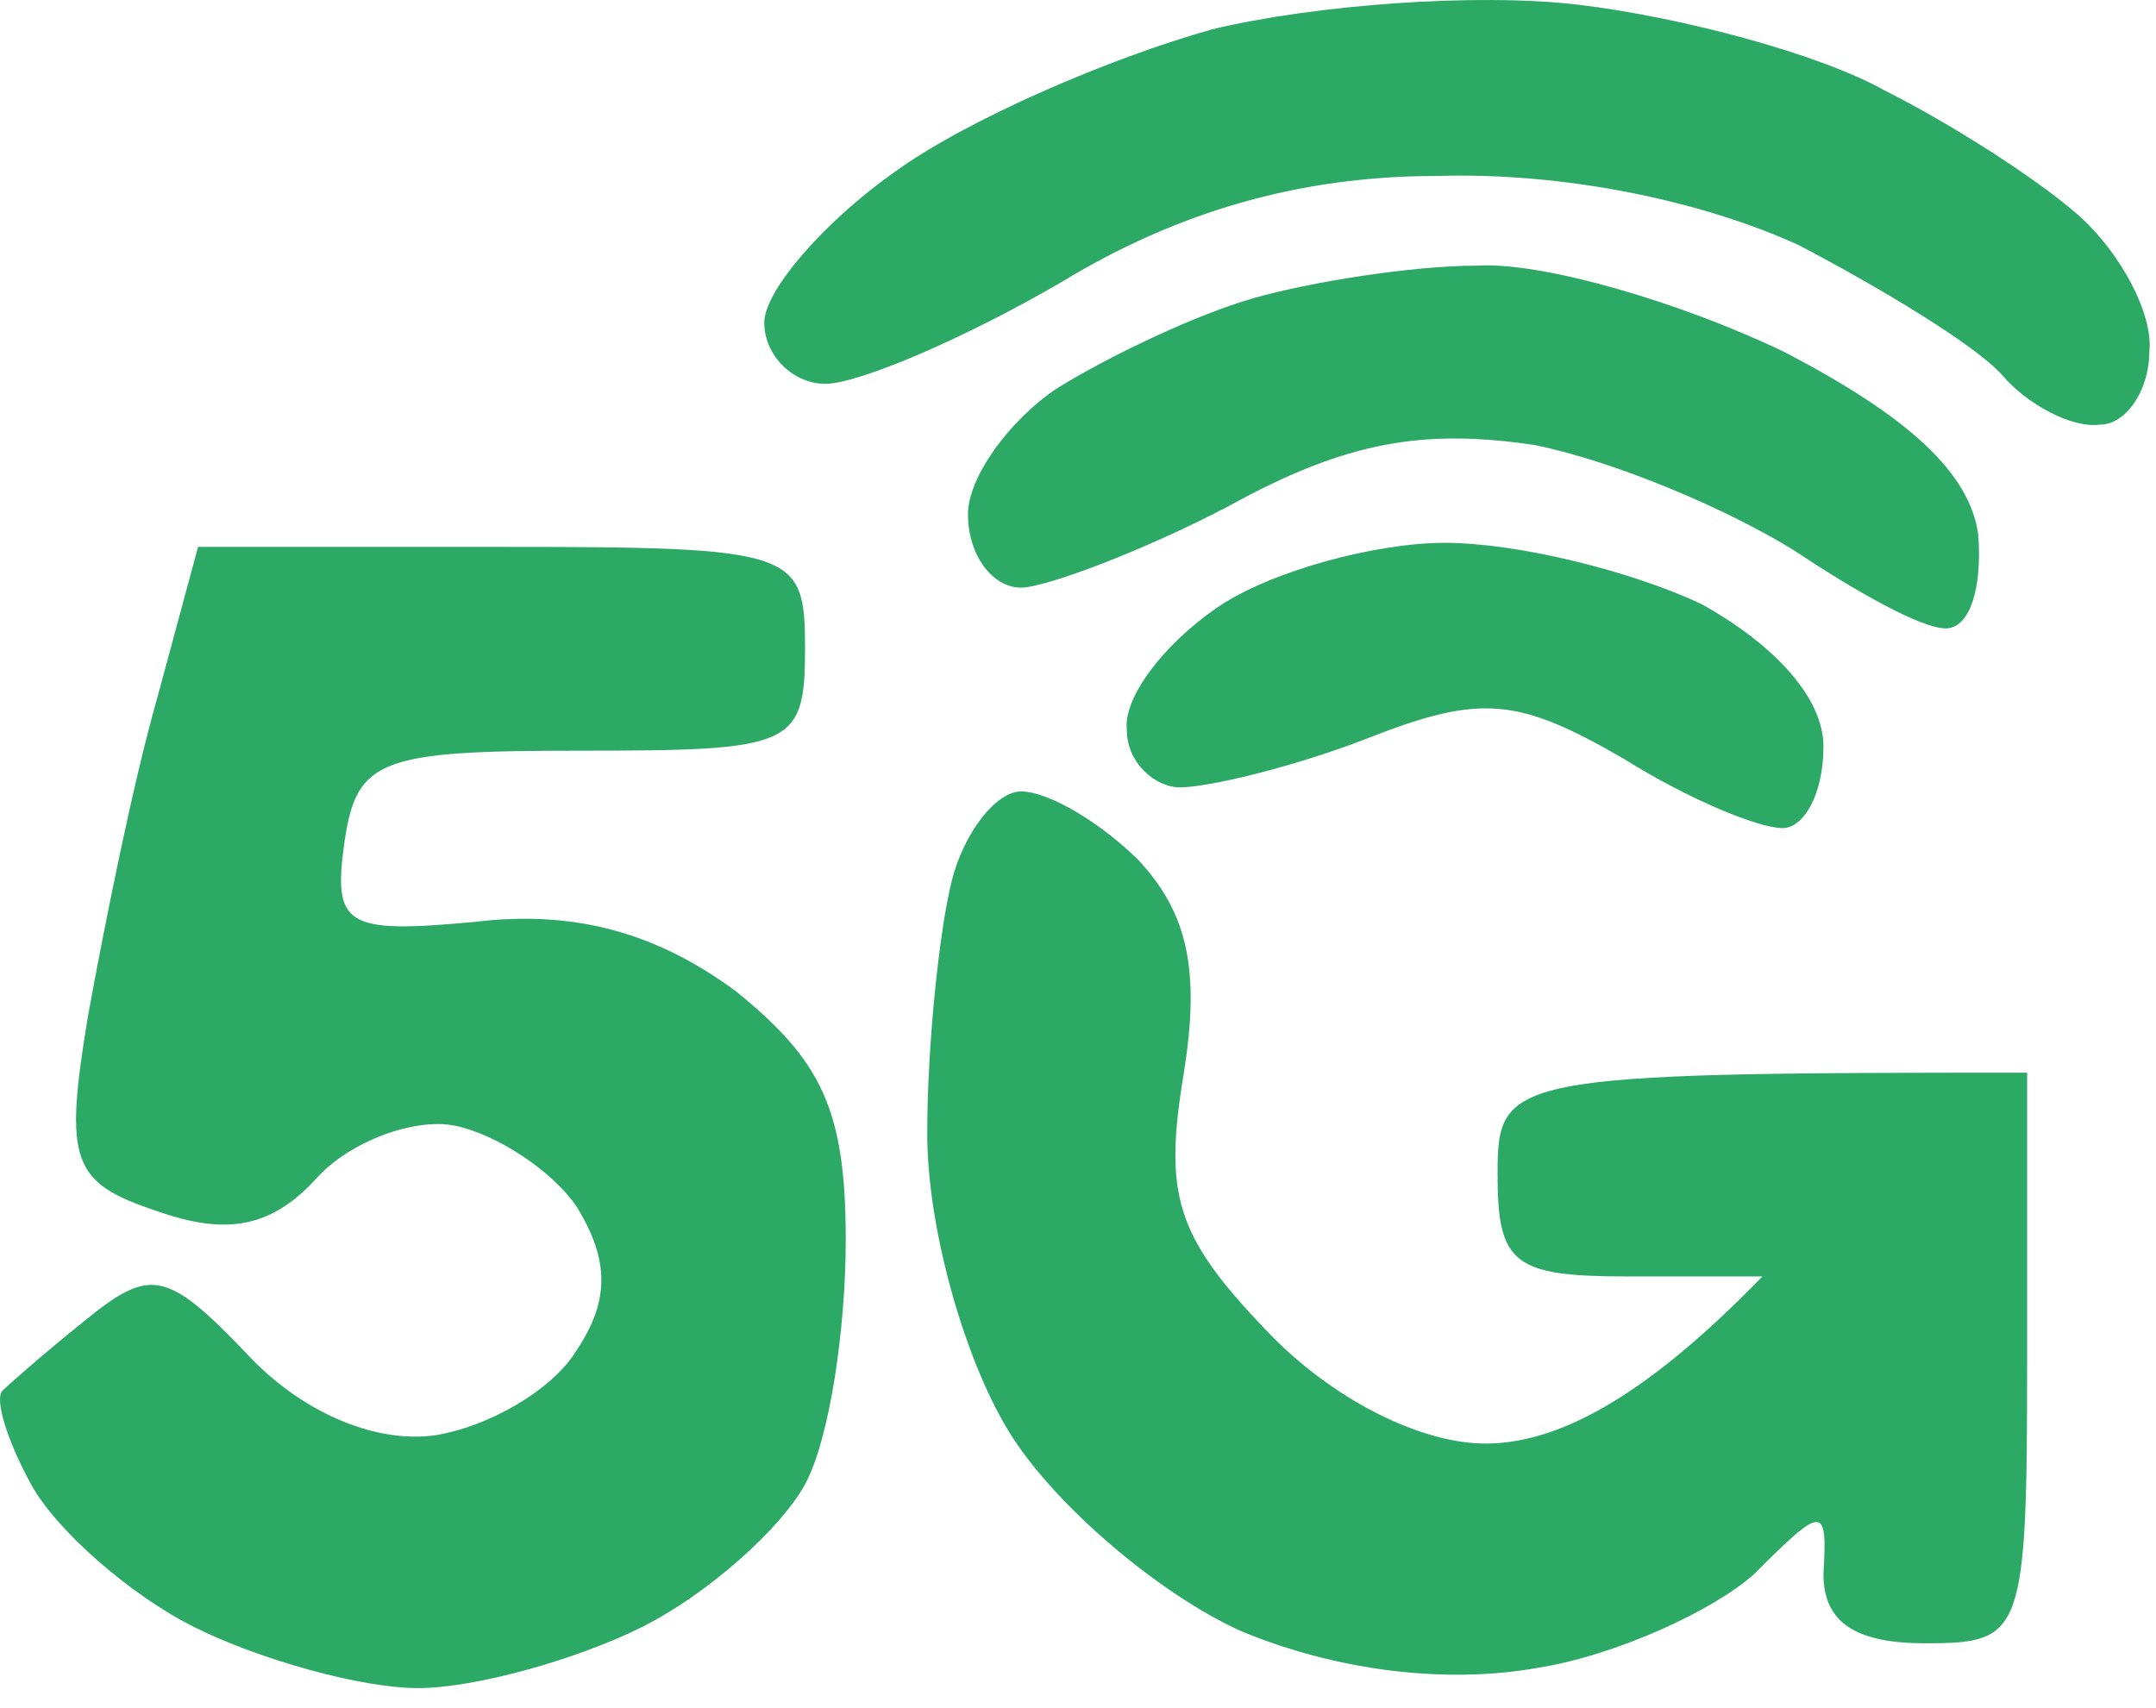 <svg width="53" height="42" viewBox="0 0 53 42" fill="none" xmlns="http://www.w3.org/2000/svg">
<path d="M21.993 4.227C23.795 2.924 27.3 1.421 29.804 0.719C32.307 0.118 36.313 -0.183 38.817 0.118C41.32 0.419 44.725 1.321 46.327 2.223C47.929 3.024 50.133 4.427 51.134 5.329C52.135 6.231 52.937 7.734 52.836 8.636C52.836 9.639 52.236 10.44 51.635 10.44C50.934 10.541 49.832 9.939 49.231 9.238C48.63 8.536 46.327 7.133 44.224 6.031C41.821 4.928 38.416 4.227 35.312 4.327C31.907 4.327 28.903 5.229 26.099 6.933C23.695 8.336 21.091 9.438 20.29 9.438C19.489 9.438 18.788 8.737 18.788 7.935C18.788 7.133 20.29 5.429 21.993 4.227Z" fill="#2DA966"/>
<path d="M25.998 9.538C27.3 8.737 29.403 7.735 30.805 7.334C32.207 6.933 34.711 6.532 36.313 6.532C37.915 6.432 41.32 7.434 43.824 8.636C46.928 10.24 48.43 11.643 48.63 13.146C48.731 14.449 48.43 15.451 47.829 15.451C47.228 15.451 45.626 14.549 44.124 13.547C42.522 12.545 39.718 11.342 37.715 10.941C35.011 10.541 33.108 10.841 30.204 12.445C28.102 13.547 25.698 14.449 25.097 14.449C24.396 14.449 23.795 13.647 23.795 12.645C23.795 11.743 24.797 10.34 25.998 9.538Z" fill="#2DA966"/>
<path d="M2.165 24.972C2.565 22.767 3.266 19.26 3.867 17.155L4.869 13.447H12.279C19.589 13.447 19.79 13.547 19.79 15.952C19.79 18.358 19.489 18.458 14.282 18.458C9.375 18.458 8.774 18.658 8.474 20.663C8.173 22.767 8.474 22.968 11.678 22.667C14.182 22.366 16.185 22.968 18.087 24.371C20.19 26.074 20.791 27.277 20.791 30.484C20.791 32.689 20.39 35.395 19.79 36.497C19.189 37.599 17.386 39.203 15.784 40.005C14.182 40.806 11.678 41.508 10.276 41.508C8.874 41.508 6.371 40.806 4.768 40.005C3.166 39.203 1.364 37.599 0.763 36.497C0.162 35.395 -0.138 34.392 0.062 34.192C0.162 34.092 1.063 33.29 2.065 32.488C3.667 31.186 4.067 31.186 6.07 33.29C7.372 34.693 9.175 35.495 10.677 35.294C11.979 35.094 13.581 34.192 14.182 33.19C14.983 31.987 14.983 30.985 14.182 29.682C13.581 28.78 12.179 27.878 11.178 27.678C10.176 27.477 8.574 28.079 7.773 28.981C6.671 30.183 5.57 30.384 3.867 29.782C1.764 29.081 1.564 28.58 2.165 24.972Z" fill="#2DA966"/>
<path d="M27.701 17.957C27.601 17.155 28.602 15.852 29.904 14.95C31.206 14.048 33.809 13.347 35.512 13.347C37.315 13.347 40.118 14.048 41.821 14.85C43.623 15.852 44.825 17.155 44.825 18.358C44.825 19.56 44.324 20.362 43.824 20.362C43.223 20.362 41.52 19.66 39.918 18.658C37.315 17.155 36.413 17.055 33.609 18.157C31.807 18.859 29.704 19.36 29.003 19.36C28.402 19.36 27.701 18.759 27.701 17.957Z" fill="#2DA966"/>
<path d="M22.794 27.878C22.794 25.674 23.094 22.867 23.395 21.665C23.695 20.462 24.496 19.46 25.097 19.46C25.798 19.46 27.1 20.262 28.001 21.164C29.203 22.466 29.503 23.87 29.103 26.375C28.602 29.382 28.903 30.384 31.106 32.689C32.708 34.392 34.911 35.495 36.513 35.495C38.116 35.495 40.219 34.593 43.323 31.386H40.018C37.214 31.386 36.814 31.085 36.814 28.881C36.814 26.475 37.014 26.375 49.832 26.375V33.39C49.832 40.205 49.732 40.406 47.329 40.406C45.626 40.406 44.825 39.904 44.825 38.702C44.925 36.998 44.825 36.998 43.123 38.702C42.121 39.604 39.718 40.706 37.815 41.007C35.612 41.408 32.908 41.107 30.505 40.105C28.502 39.203 25.898 36.998 24.797 35.194C23.695 33.39 22.794 30.183 22.794 27.878Z" fill="#2DA966"/>
</svg>
